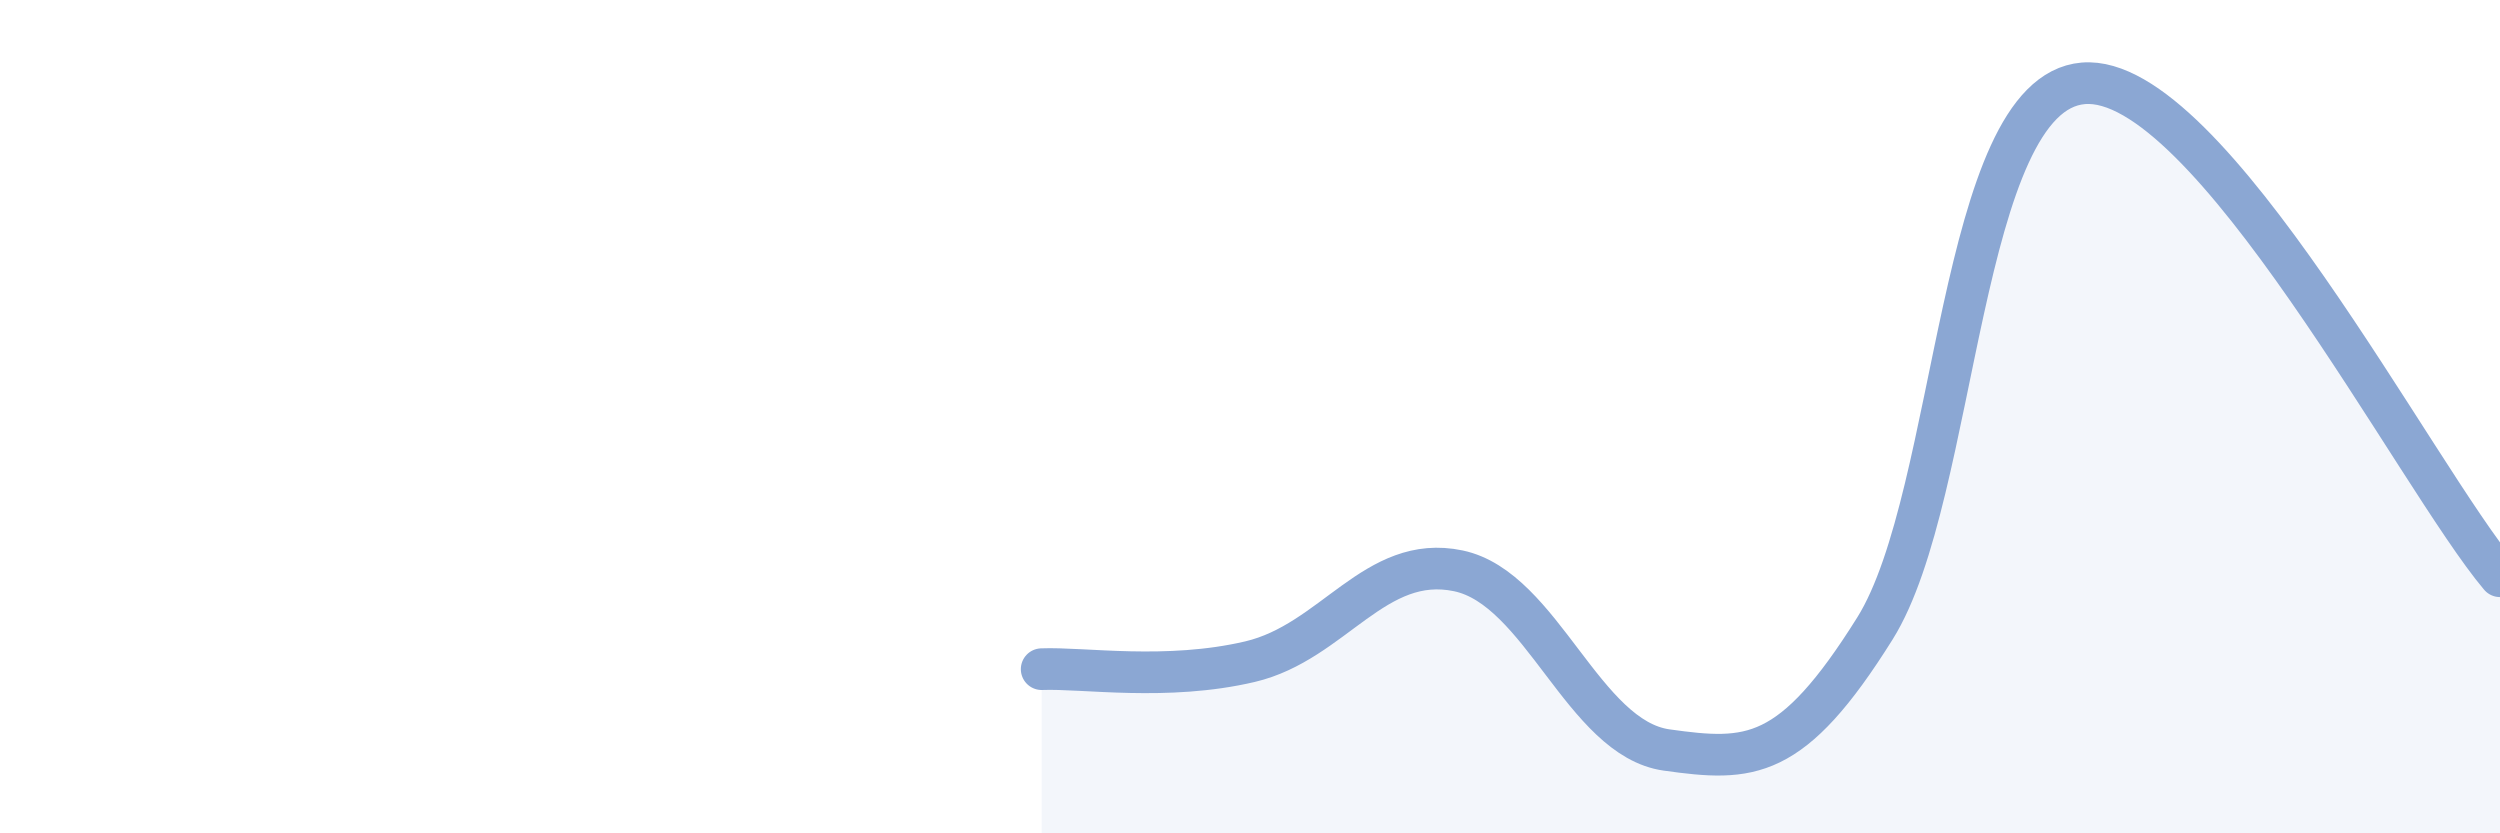 
    <svg width="60" height="20" viewBox="0 0 60 20" xmlns="http://www.w3.org/2000/svg">
      <path
        d="M 25,16.06 C 26,16.02 28,16.35 30,15.88 C 32,15.41 33,13.28 35,13.7 C 37,14.12 38,17.72 40,18 C 42,18.28 43,18.28 45,15.08 C 47,11.88 47,2.25 50,2 C 53,1.75 58,11.46 60,13.83L60 20L25 20Z"
        fill="#8ba7d3"
        opacity="0.1"
        stroke-linecap="round"
        stroke-linejoin="round"
      />
      <path
        d="M 25,16.06 C 26,16.02 28,16.35 30,15.88 C 32,15.41 33,13.28 35,13.7 C 37,14.12 38,17.72 40,18 C 42,18.28 43,18.28 45,15.08 C 47,11.88 47,2.25 50,2 C 53,1.75 58,11.46 60,13.83"
        stroke="#8ba7d3"
        stroke-width="1"
        fill="none"
        stroke-linecap="round"
        stroke-linejoin="round"
      />
    </svg>
  